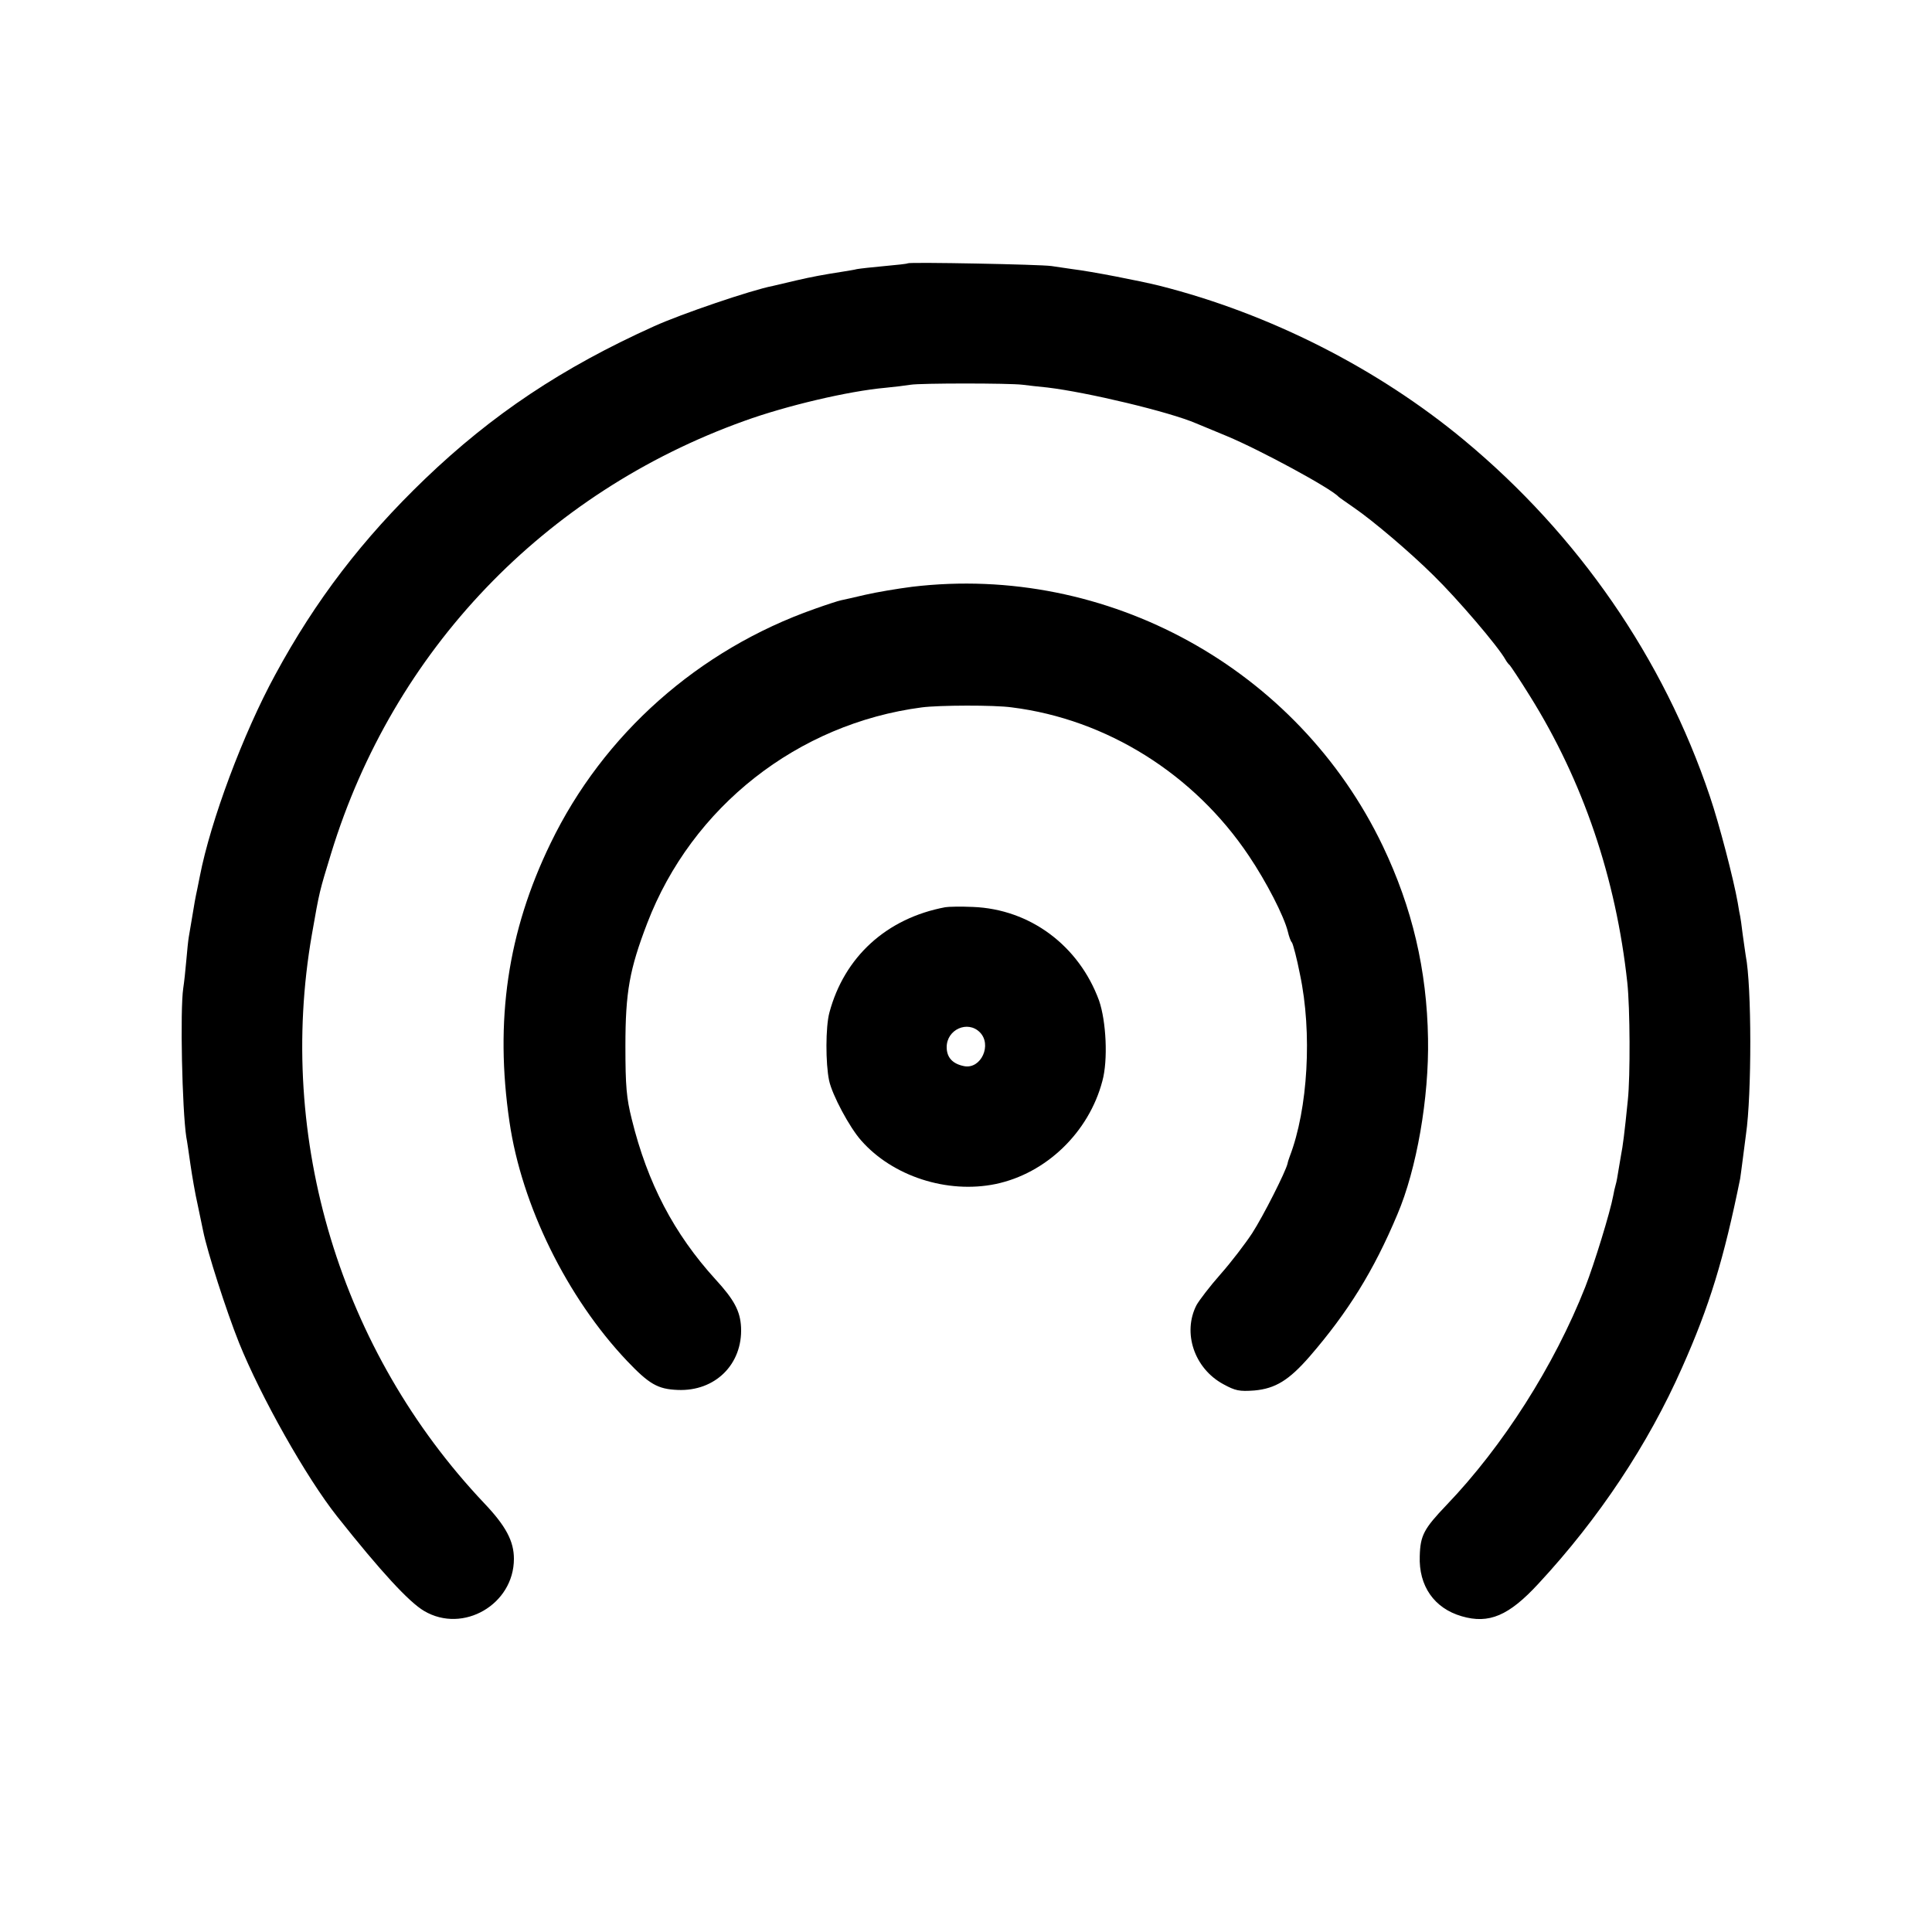 <?xml version="1.0" standalone="no"?>
<!DOCTYPE svg PUBLIC "-//W3C//DTD SVG 20010904//EN"
 "http://www.w3.org/TR/2001/REC-SVG-20010904/DTD/svg10.dtd">
<svg version="1.0" xmlns="http://www.w3.org/2000/svg"
 width="700pt" height="700pt" viewBox="0 0 700 700"
 preserveAspectRatio="xMidYMid meet">
<g transform="translate(0,700) scale(0.1,-0.1)"
fill="#000000" stroke="none">
<path d="M3289 6046 c-2 -2 -40 -6 -84 -10 -44 -4 -89 -9 -100 -11 -11 -3 -33
-6 -50 -9 -71 -11 -114 -19 -170 -32 -33 -8 -71 -17 -85 -20 -78 -15 -333
-102 -430 -146 -333 -150 -587 -320 -830 -553 -226 -217 -397 -440 -543 -710
-116 -213 -234 -529 -273 -730 -2 -11 -6 -31 -9 -45 -7 -32 -11 -54 -20 -110
-4 -25 -9 -54 -11 -65 -2 -11 -6 -49 -9 -85 -3 -36 -8 -81 -11 -100 -12 -80
-4 -441 11 -540 3 -14 9 -58 15 -99 6 -41 17 -106 26 -145 8 -39 17 -82 20
-96 15 -75 84 -290 130 -405 79 -196 244 -489 356 -630 157 -198 260 -310 315
-342 141 -83 325 24 325 189 0 64 -29 119 -108 202 -521 551 -753 1319 -624
2060 28 160 27 154 70 295 225 734 772 1306 1497 1566 152 55 377 108 511 120
32 3 72 8 91 11 37 6 357 6 406 0 17 -2 57 -7 90 -10 143 -17 442 -88 539
-130 17 -7 67 -28 111 -46 120 -50 377 -189 405 -220 3 -3 28 -20 55 -39 70
-48 203 -161 288 -245 88 -86 234 -257 261 -305 5 -9 12 -18 16 -21 3 -3 36
-52 72 -110 194 -310 313 -662 354 -1040 10 -92 11 -341 2 -425 -12 -121 -19
-172 -24 -196 -2 -13 -7 -40 -10 -59 -3 -19 -7 -43 -10 -52 -3 -10 -7 -28 -9
-40 -11 -60 -69 -248 -101 -330 -113 -287 -299 -578 -503 -791 -82 -86 -95
-110 -97 -185 -4 -108 52 -189 152 -218 99 -29 171 2 278 118 220 237 398 506
520 782 100 224 152 395 211 686 1 8 6 42 10 75 4 33 9 71 11 85 21 144 21
538 -1 648 -1 10 -7 45 -11 77 -4 33 -8 62 -9 65 -1 3 -5 25 -9 50 -15 85 -67
285 -101 385 -168 500 -477 947 -890 1290 -313 260 -705 459 -1105 560 -74 18
-242 51 -315 60 -22 3 -56 8 -75 11 -38 6 -515 15 -521 10z"/>
<path d="M3305 4874 c-55 -7 -131 -20 -170 -29 -38 -9 -78 -18 -88 -20 -10 -2
-53 -16 -95 -31 -421 -148 -766 -454 -957 -849 -156 -321 -203 -643 -149
-1010 44 -302 208 -636 426 -866 80 -84 111 -102 183 -105 136 -6 236 93 230
227 -3 59 -25 100 -93 174 -150 165 -246 348 -303 580 -19 76 -23 118 -23 265
0 196 15 278 79 445 162 422 545 723 995 782 61 8 263 9 326 0 344 -43 661
-242 859 -538 64 -95 127 -218 141 -274 4 -17 10 -35 15 -40 4 -6 18 -58 29
-115 45 -212 29 -488 -37 -660 -3 -8 -7 -20 -8 -26 -7 -30 -88 -190 -128 -252
-25 -38 -76 -105 -115 -149 -38 -43 -77 -94 -87 -112 -51 -100 -8 -229 97
-286 44 -24 58 -27 113 -23 76 7 125 37 200 123 139 161 232 310 318 515 70
164 115 423 111 637 -4 248 -57 474 -164 698 -308 643 -998 1023 -1705 939z"/>
<path d="M3425 3713 c-213 -40 -366 -180 -420 -382 -14 -52 -14 -184 -1 -246
11 -52 74 -170 116 -217 114 -130 312 -194 487 -158 183 38 338 187 387 373
21 76 14 217 -12 292 -73 199 -250 331 -457 339 -44 2 -89 1 -100 -1z m125
-453 c45 -45 5 -134 -56 -123 -42 8 -64 31 -64 69 0 64 76 98 120 54z"/>
</g>
</svg>
